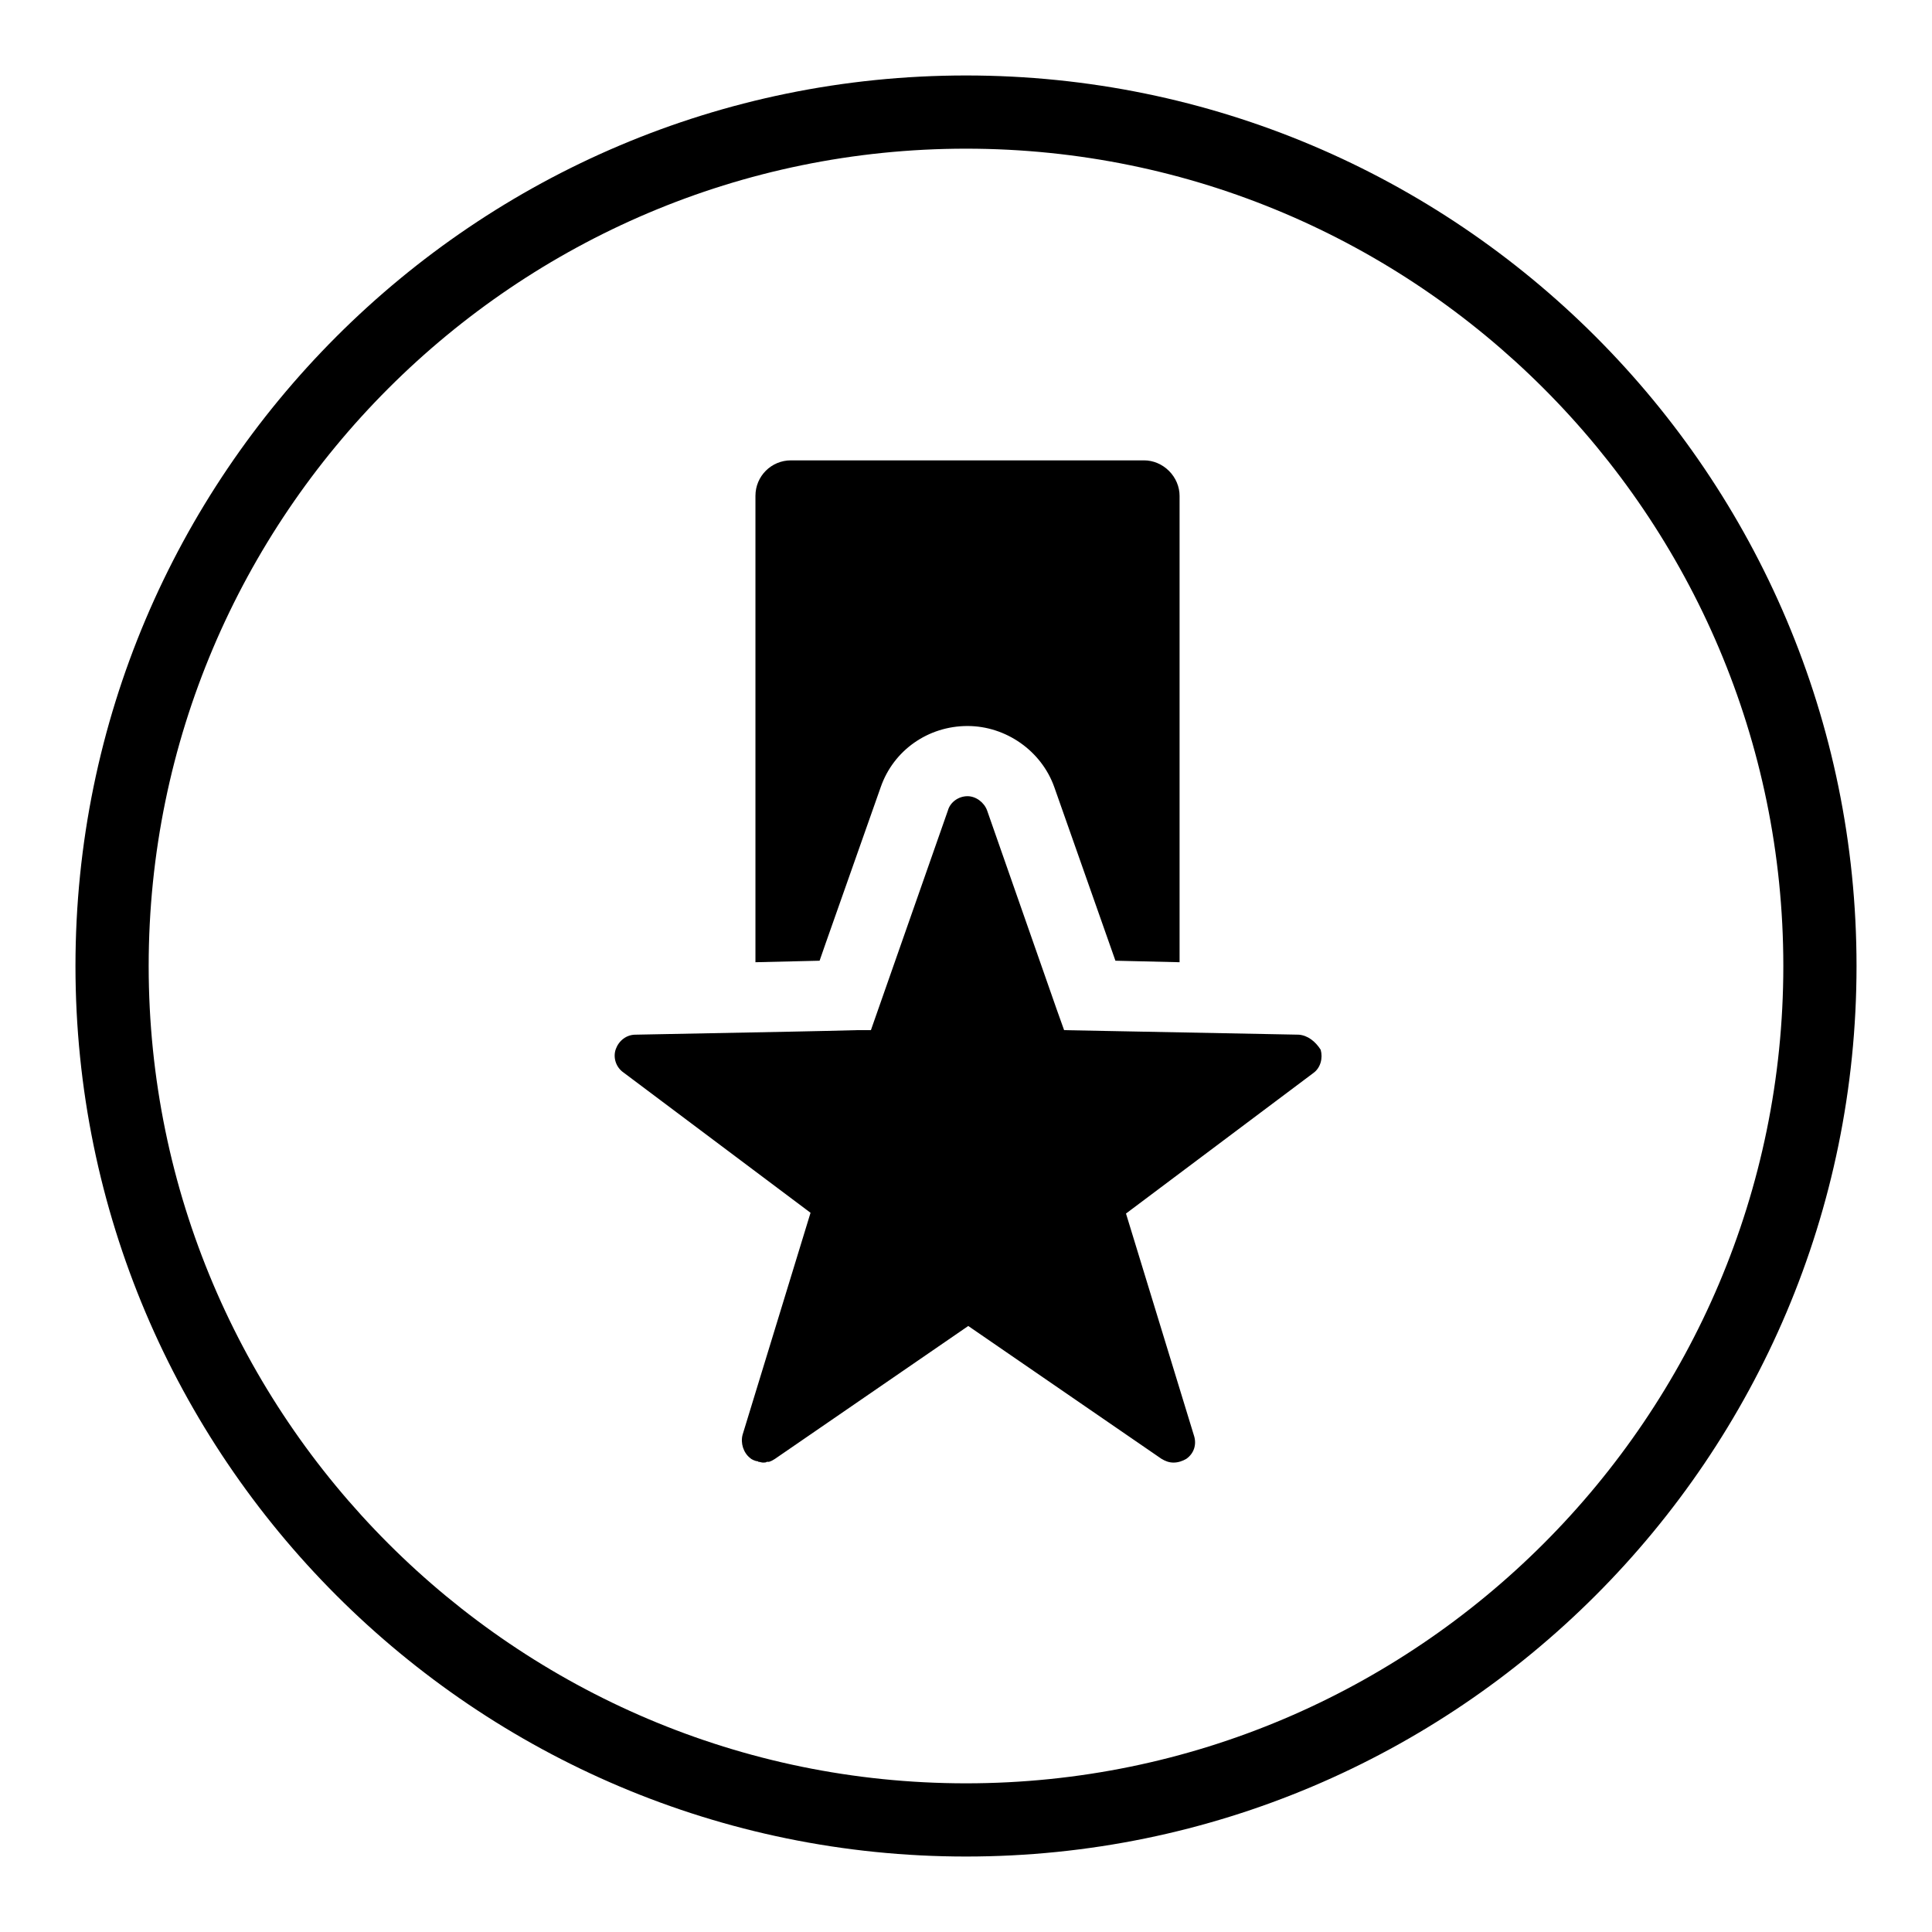 <?xml version="1.0" encoding="utf-8"?>
<!-- Svg Vector Icons : http://www.onlinewebfonts.com/icon -->
<!DOCTYPE svg PUBLIC "-//W3C//DTD SVG 1.1//EN" "http://www.w3.org/Graphics/SVG/1.1/DTD/svg11.dtd">
<svg version="1.1" xmlns="http://www.w3.org/2000/svg" xmlns:xlink="http://www.w3.org/1999/xlink" x="0px" y="0px" viewBox="0 0 256 256" enable-background="new 0 0 256 256" xml:space="preserve">
<g> <path fill="#000000" d="M128,246c-65.1,0-118-52.9-118-118C10,62.9,62.9,10,128,10c65.1,0,118,52.9,118,118 C246,193.1,193.1,246,128,246L128,246z M128,19.7C68.3,19.7,19.7,68.3,19.7,128S68.3,236.3,128,236.3 c59.7,0,108.3-48.6,108.3-108.3C236.3,68.3,187.7,19.7,128,19.7L128,19.7L128,19.7z M108.6,127.3l0.8-2.3l7.3-20.7 c1.7-4.9,6.3-8.1,11.5-8.1c5.1,0,9.8,3.3,11.5,8.1l8.1,23l8.5,0.2V65.7c0-1.2-0.5-2.4-1.4-3.3c-0.9-0.9-2.1-1.4-3.3-1.4h-46.8 c-2.6,0-4.7,2.1-4.7,4.7v61.8L108.6,127.3L108.6,127.3z M172.1,137.1l-31.1-0.6l-1-2.8l-9.2-26.3c-0.4-1.1-1.5-1.9-2.6-1.9 c-1.2,0-2.3,0.8-2.6,1.9l-10.2,29.1l-1.9,0l-4,0.1l-4.7,0.1l-20.6,0.4c-1.2,0-2.2,0.8-2.6,1.9c-0.4,1.1,0,2.4,1,3.1l24.8,18.6 l-9,29.4c-0.3,1.1,0.1,2.4,1,3.1c0.2,0.2,0.5,0.3,0.8,0.4c0.1,0,0.2,0,0.3,0.1c0.2,0,0.4,0.1,0.6,0.1c0,0,0,0,0,0 c0.2,0,0.4,0,0.5-0.1c0.1,0,0.2,0,0.3,0c0.3-0.1,0.5-0.2,0.8-0.4l25.6-17.6l25.6,17.6c0.5,0.3,1,0.5,1.6,0.5c0.6,0,1.2-0.2,1.7-0.5 c1-0.7,1.4-1.9,1-3.1l-9-29.4l24.8-18.6c1-0.7,1.3-2,1-3.1C174.3,138,173.3,137.2,172.1,137.1L172.1,137.1L172.1,137.1z"/></g>
</svg>
